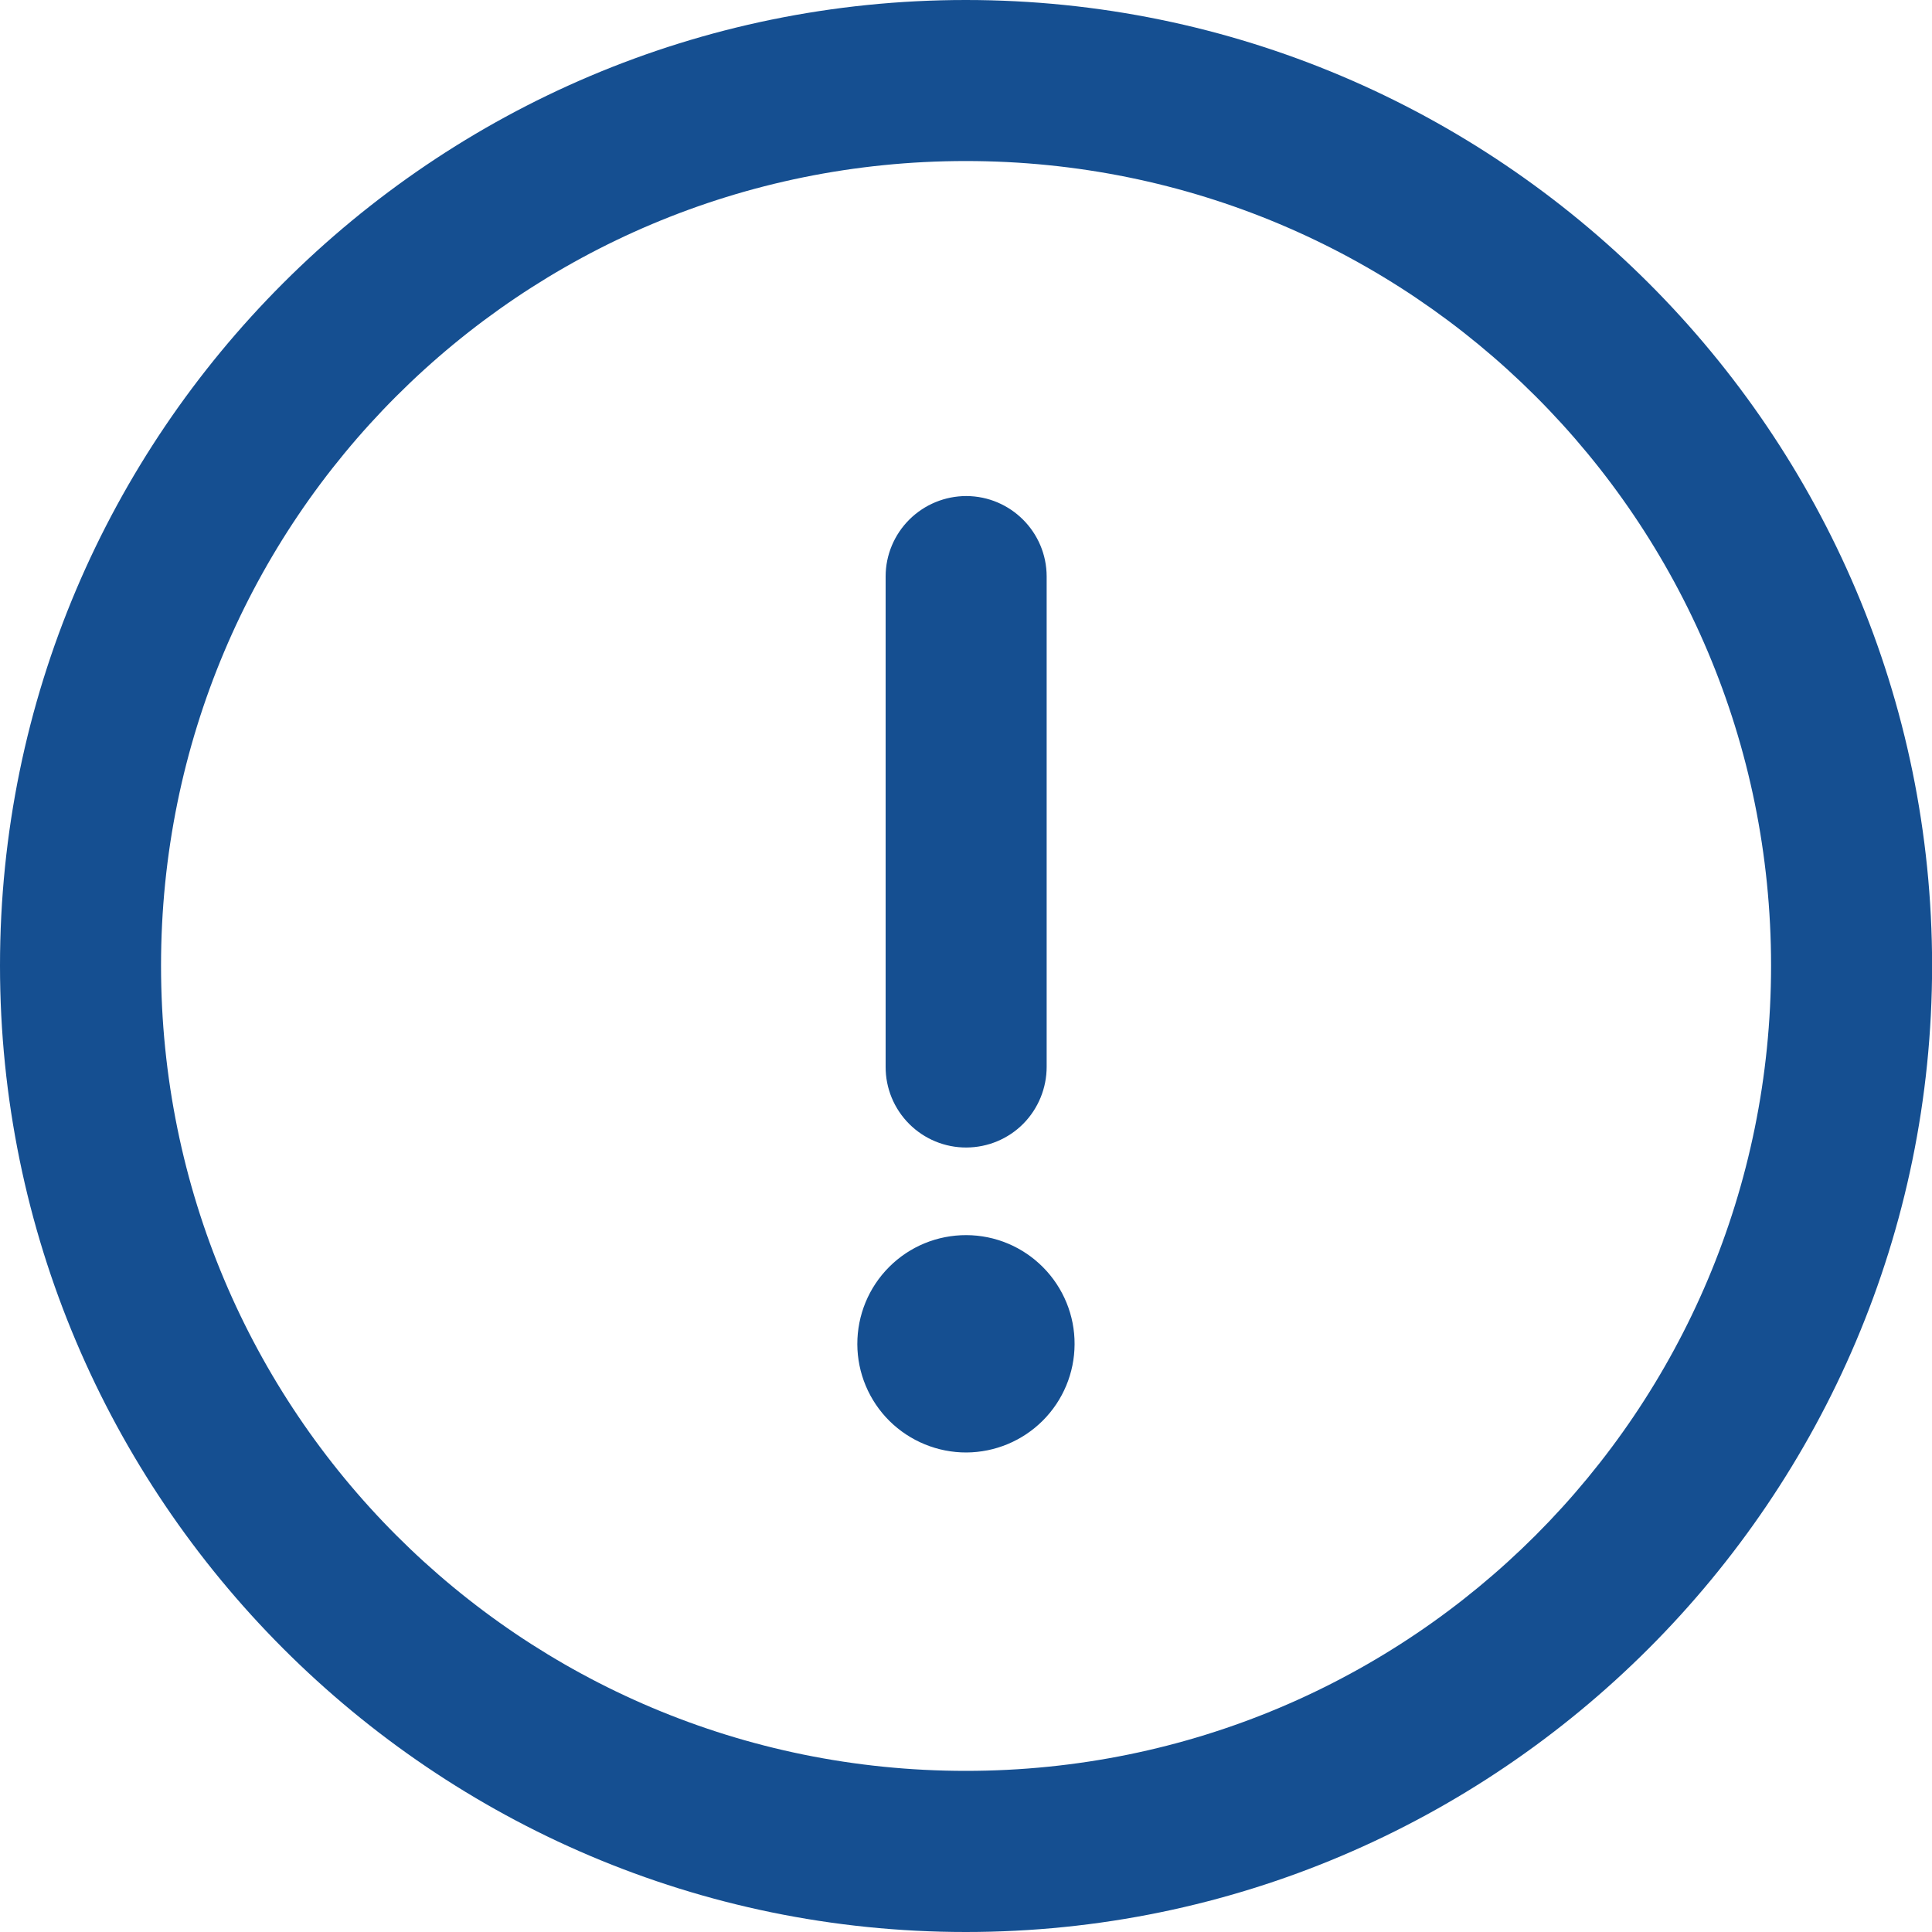 <svg width="20" height="20" viewBox="0 0 20 20" fill="none" xmlns="http://www.w3.org/2000/svg">
<path fill-rule="evenodd" clip-rule="evenodd" d="M9.998 0C4.485 0 0 4.483 0 9.996C0 15.509 4.484 20 9.998 20C15.511 20 20.001 15.509 20.001 9.996C20.001 4.483 15.511 0 9.998 0ZM9.998 1.667C14.611 1.667 18.334 5.383 18.334 9.996C18.334 14.609 14.611 18.332 9.998 18.332C5.385 18.332 1.667 14.609 1.667 9.996C1.667 5.383 5.385 1.667 9.998 1.667ZM10.004 5.135C9.783 5.135 9.571 5.222 9.414 5.378C9.257 5.534 9.168 5.746 9.168 5.967V11.043C9.167 11.265 9.255 11.478 9.412 11.635C9.569 11.792 9.782 11.88 10.004 11.879C10.226 11.878 10.437 11.79 10.593 11.633C10.748 11.476 10.835 11.264 10.835 11.043V5.967C10.834 5.509 10.463 5.137 10.004 5.135ZM10.004 12.786C9.704 12.785 9.416 12.903 9.204 13.116C8.992 13.328 8.874 13.616 8.875 13.916C8.876 14.214 8.996 14.5 9.208 14.71C9.42 14.919 9.706 15.037 10.005 15.036C10.301 15.034 10.585 14.916 10.795 14.706C11.005 14.496 11.123 14.212 11.124 13.916C11.126 13.618 11.008 13.331 10.798 13.119C10.588 12.907 10.303 12.787 10.004 12.786Z" fill="#154F91"/>
</svg>
